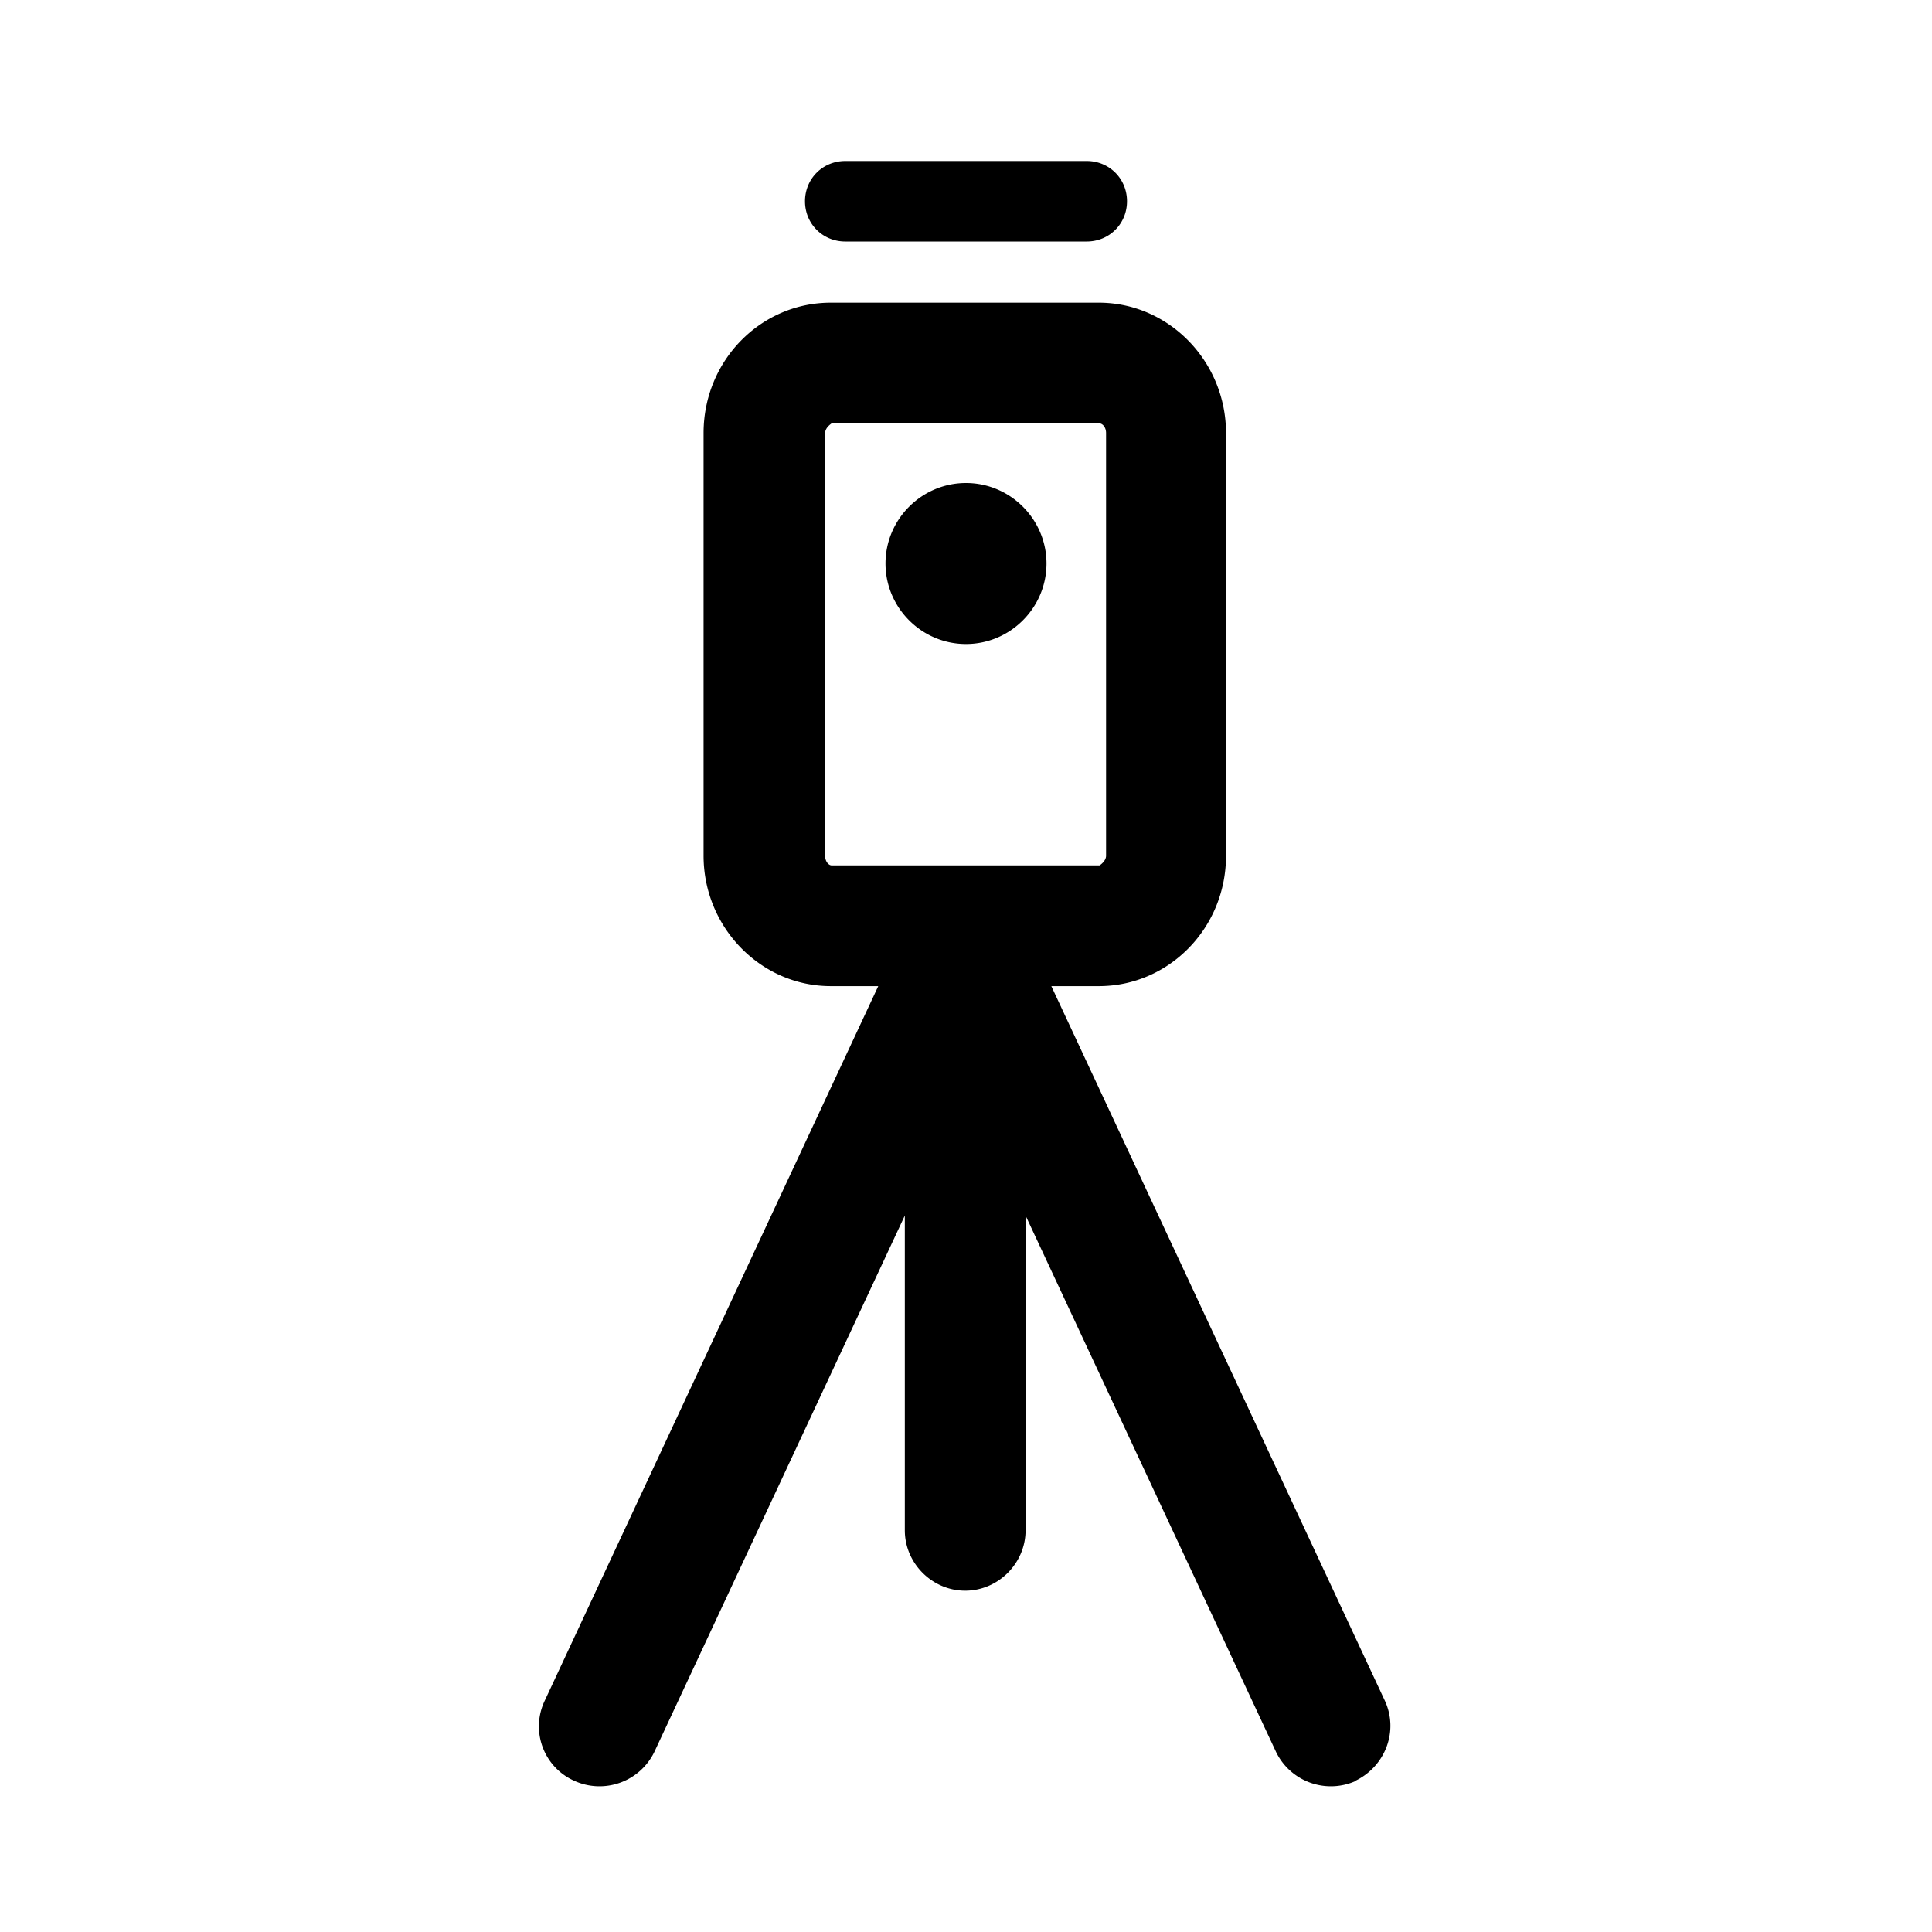 <svg xmlns="http://www.w3.org/2000/svg" width="24" height="24" fill="currentColor" class="mi-outline mi-street-measurement" viewBox="0 0 24 24">
  <path d="M10 2.5c0-.28.22-.5.5-.5h3c.28 0 .5.22.5.5s-.22.5-.5.5h-3c-.28 0-.5-.22-.5-.5m6.85 19.62a.757.757 0 0 1-1-.36l-3.11-6.66v3.91c0 .41-.34.75-.75.75s-.75-.34-.75-.75V15.1l-3.11 6.66a.757.757 0 0 1-1 .36.74.74 0 0 1-.36-1l4.14-8.87h-.59c-.87 0-1.58-.73-1.58-1.62V5.38c0-.9.71-1.62 1.58-1.62h3.33c.87 0 1.58.73 1.58 1.62v5.25c0 .9-.71 1.62-1.58 1.62h-.59l4.14 8.87c.18.38.01.82-.36 1Zm-6.52-11.37h3.33s.08-.05.08-.12V5.38c0-.08-.05-.12-.08-.12h-3.33s-.08.05-.08.12v5.25c0 .08.05.12.08.12M12 6c-.55 0-1 .45-1 1s.45 1 1 1 1-.45 1-1-.45-1-1-1"/>
</svg>